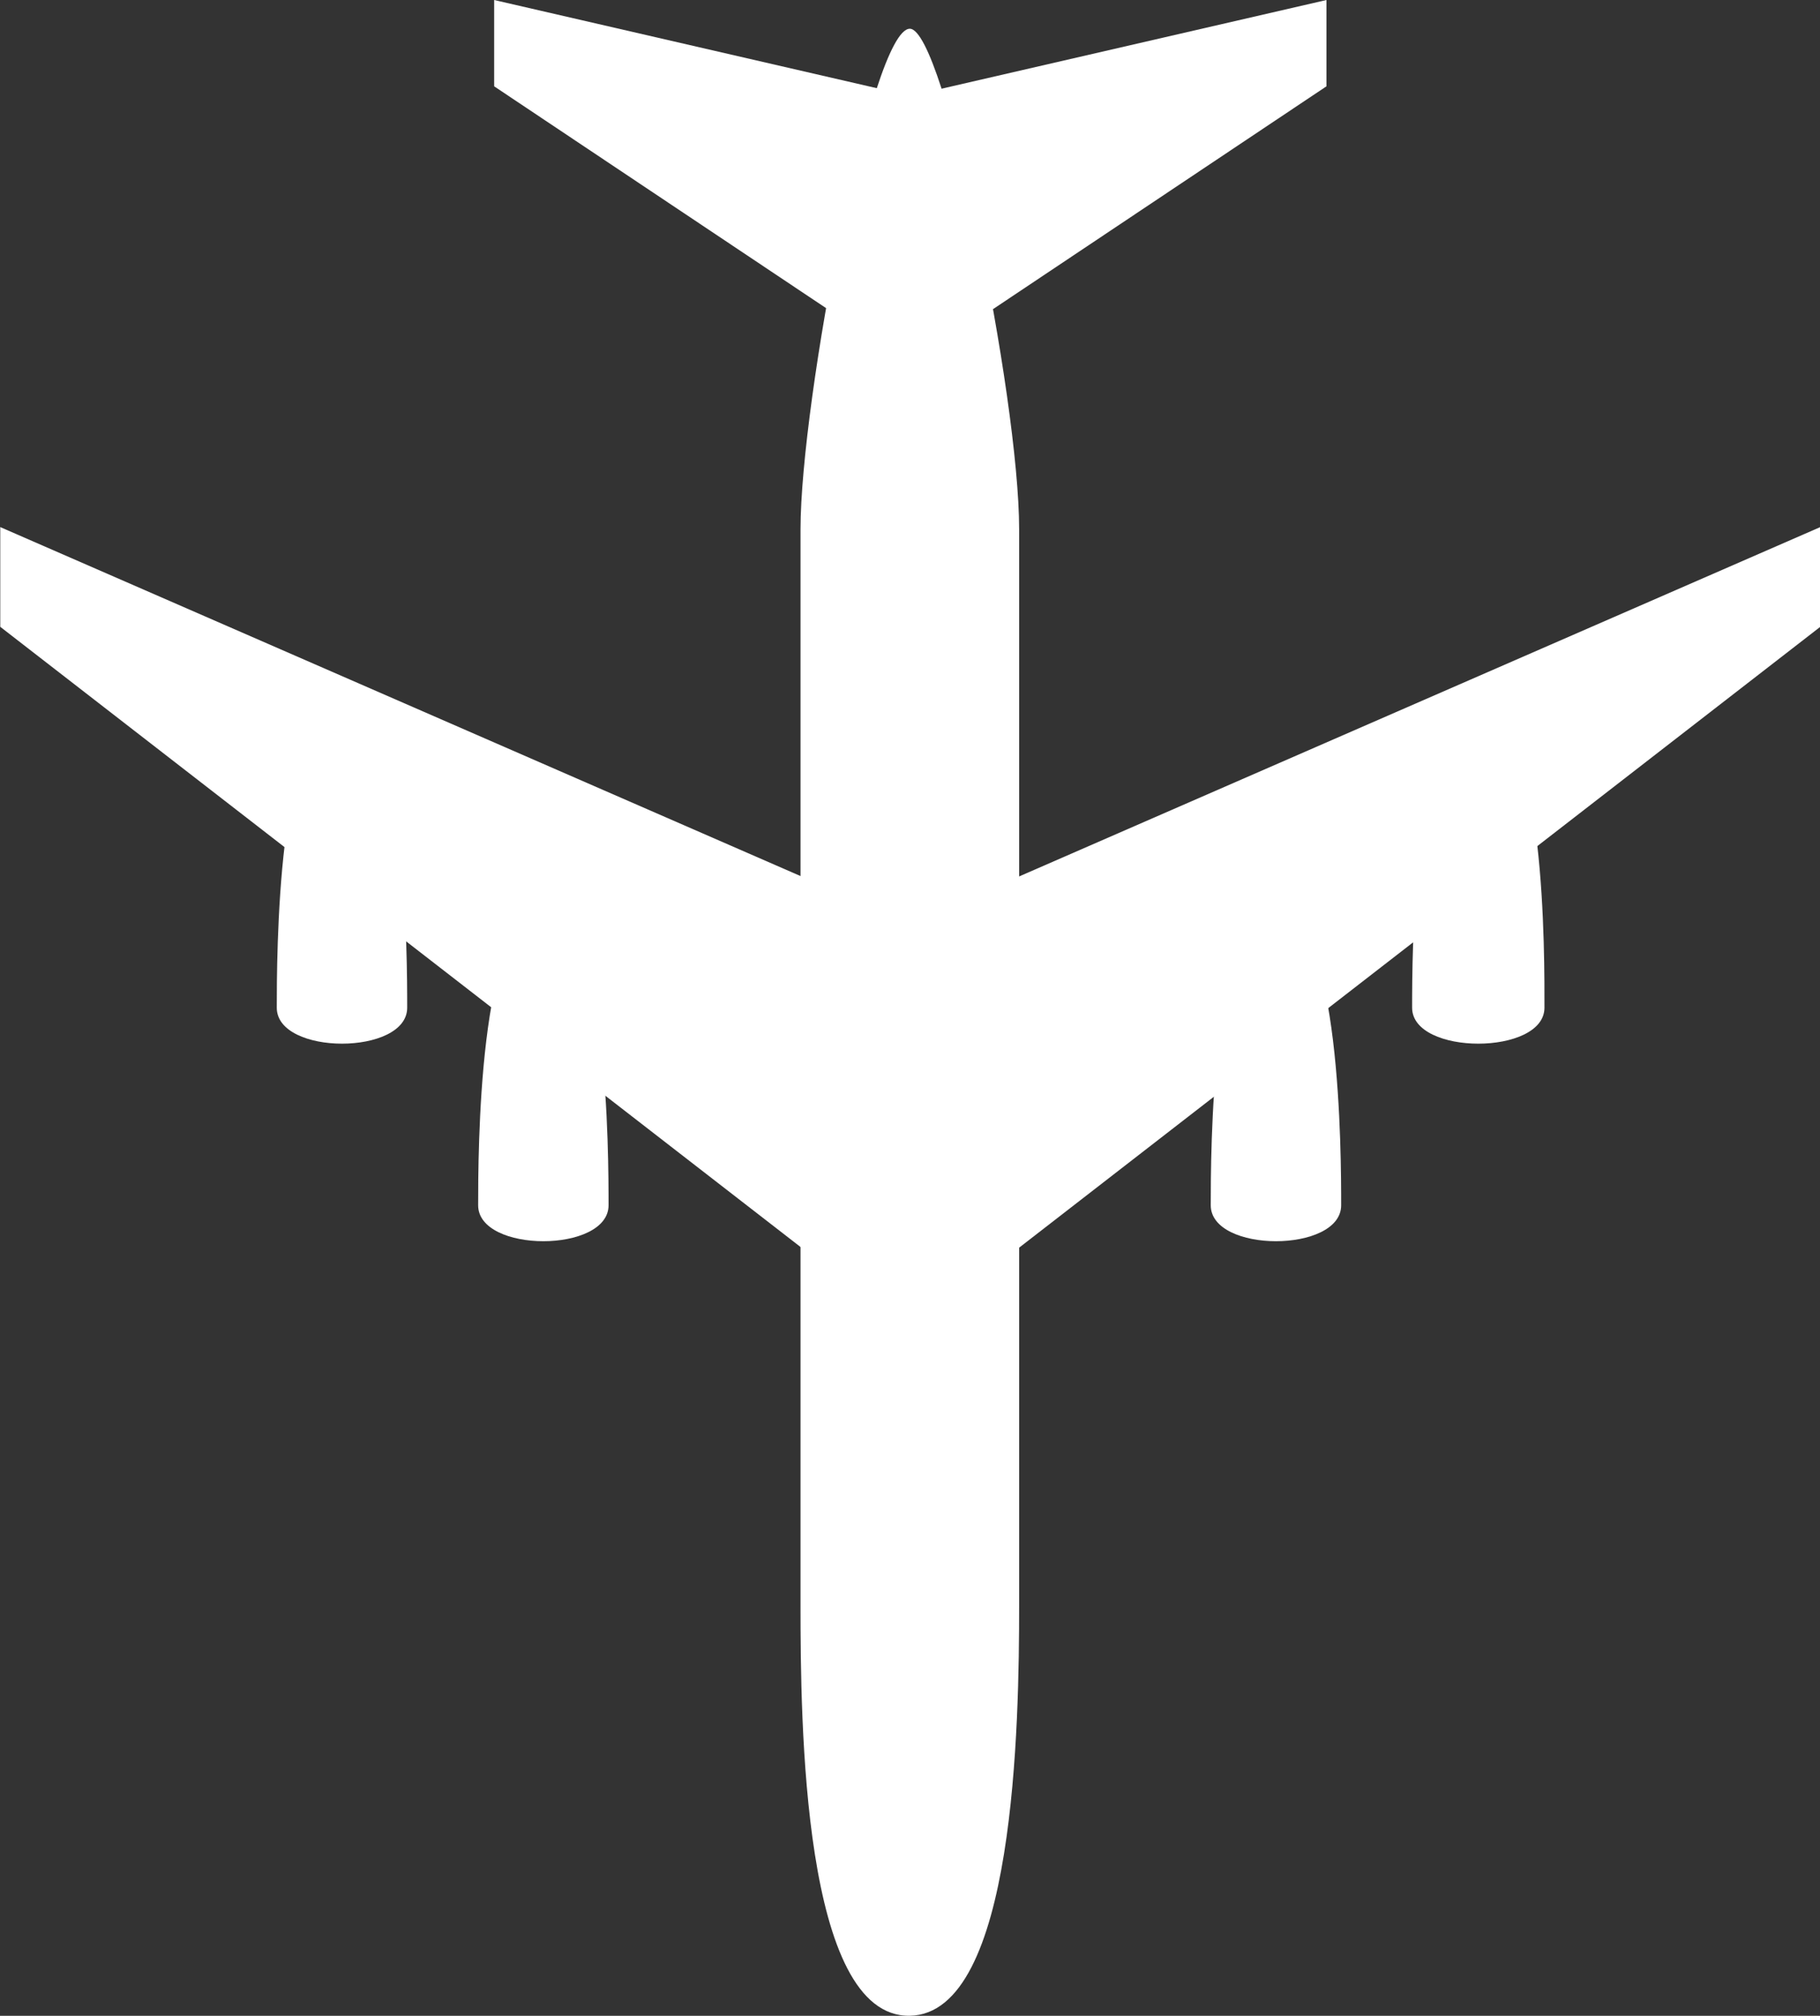 <svg version="1.1" id="plane" xmlns="http://www.w3.org/2000/svg" xmlns:xlink="http://www.w3.org/1999/xlink" x="0px" y="0px"
	 viewBox="0 0 94.9 105.1" style="enable-background:new 0 0 94.9 105.1;" xml:space="preserve">
	<rect x="0" y="0" width="94.9" height="105.1" fill="#333333" stroke="none"/>
	<style type="text/css">
		.st0_plane{fill:#FFFFFF;}
	</style>
	<g transform="translate(-912.783 -769.097)">
		<g transform="translate(2365.624 -102.004) rotate(90)">
			<path class="st0_plane" d="M976.2,1405.4c0.1,5.6-15.4,5.7-21.4,5.7h-56.1c-6.7,0-26.1-3.7-26.1-5.7c0-1.8,19.2-5.7,26.1-5.7h56.1
				C960.9,1399.7,976.1,1399.9,976.2,1405.4z"/>
			<g transform="translate(898.583 1357.927)">
				<path class="st0_plane" d="M37.9,42.2L5.2,0H0l18.4,42.2H37.9z"/>
				<path class="st0_plane" d="M37.9,52.7L5.2,94.9H0l18.4-42.2H37.9z"/>
			</g>
			<g transform="translate(871.101 1383.675)">
				<path class="st0_plane" d="M19,21.7L4.5,0H0l5,21.7H19z"/>
				<path class="st0_plane" d="M19,21.7L4.5,43.4H0l5-21.7H19z"/>
			</g>
			<g transform="translate(908.341 1372.309)">
				<path class="st0_plane" d="M25.6,17.4c-2.5,0-15.3,0-15.3-3.4s12.8-3.4,15.3-3.4S28.1,17.4,25.6,17.4z"/>
				<path class="st0_plane" d="M15.3,6.9C12.8,6.9,0,6.9,0,3.4S12.8,0,15.3,0S17.8,6.9,15.3,6.9z"/>
				<path class="st0_plane" d="M15.3,66.1c-2.5,0-15.3,0-15.3-3.4s12.8-3.4,15.3-3.4S17.8,66.1,15.3,66.1z"/>
				<path class="st0_plane" d="M25.6,55.6c-2.5,0-15.3,0-15.3-3.4s12.8-3.4,15.3-3.4S28.1,55.6,25.6,55.6z"/>
			</g>
		</g>
	</g>
</svg>
